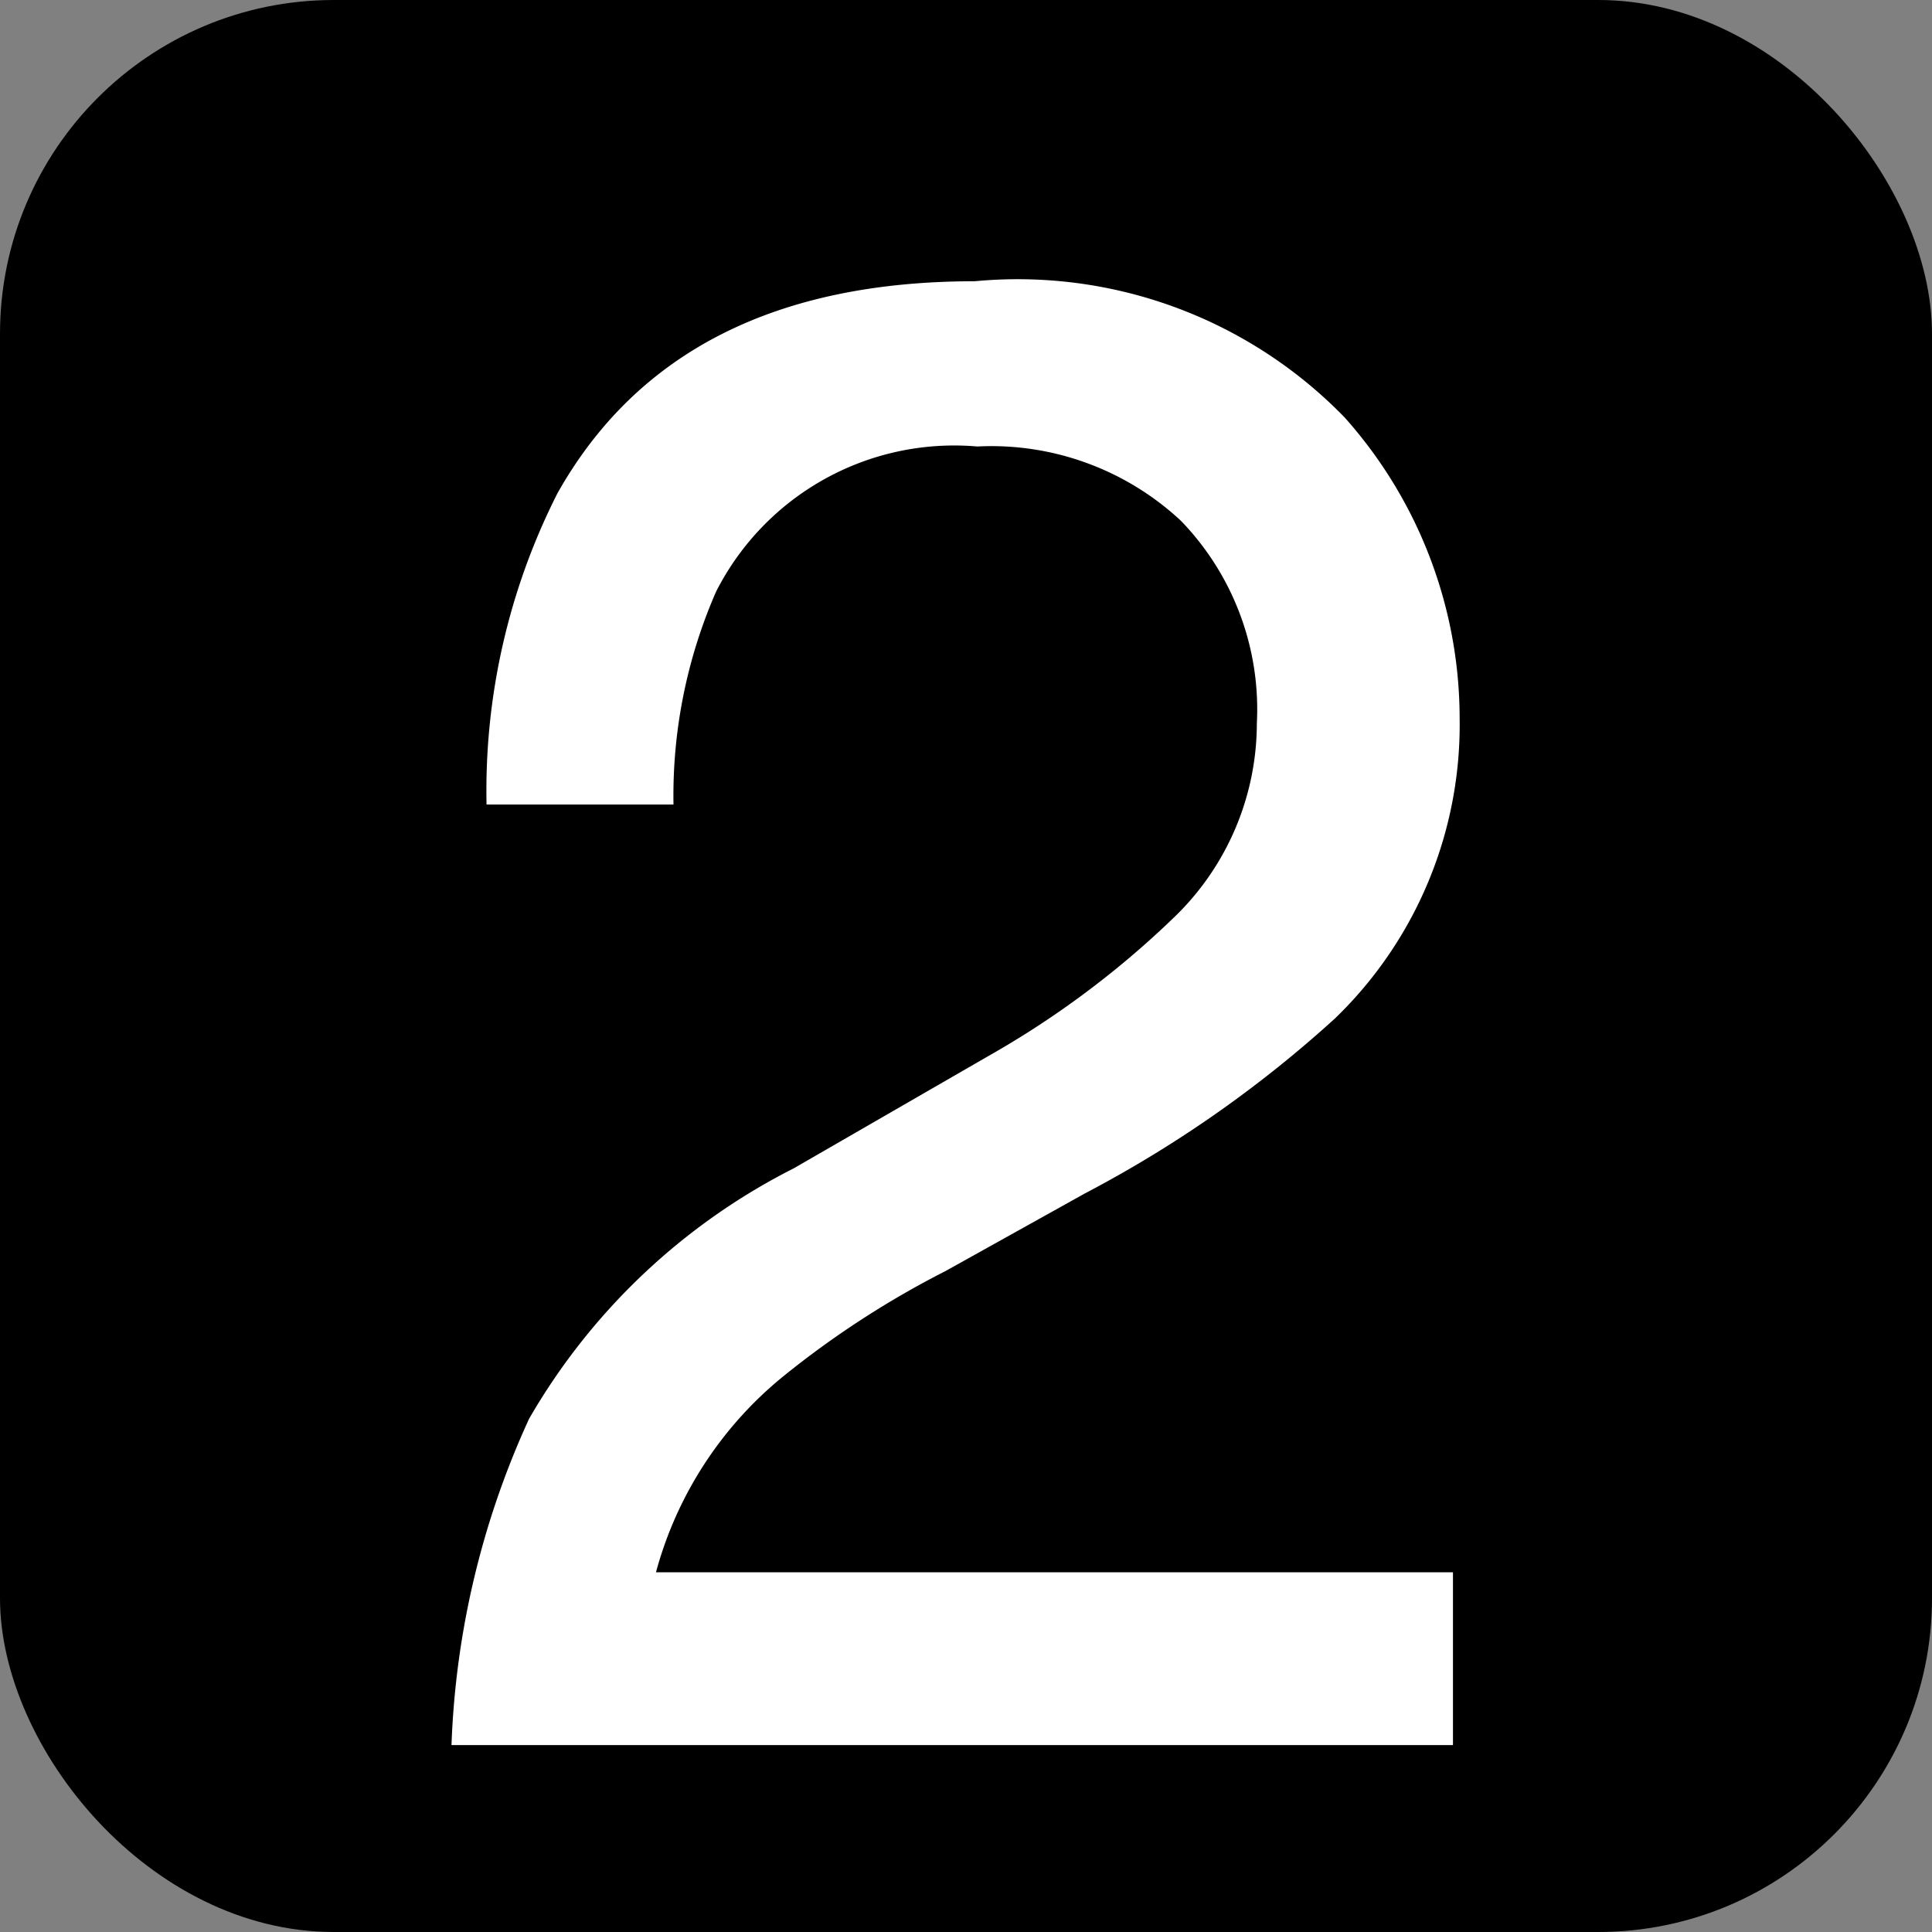 <svg xmlns="http://www.w3.org/2000/svg" viewBox="0 0 23.15 23.15"><rect x="0" y="0" width="23.15" height="23.15" fill="#808080" stroke="none"/><defs><style>.cls-1{fill:#fff;}</style></defs><g id="レイヤー_2" data-name="レイヤー 2"><g id="レイヤー_1-2" data-name="レイヤー 1"><rect width="23.15" height="23.15" rx="4"/><path class="cls-1" d="M6.34,17a7.64,7.64,0,0,1,3.17-3l2.34-1.35A11,11,0,0,0,14.06,11a3.23,3.23,0,0,0,1-2.33,3.25,3.25,0,0,0-.91-2.43,3.33,3.33,0,0,0-2.44-.89A3.2,3.2,0,0,0,8.58,7.09a6.1,6.1,0,0,0-.51,2.55H5.83a7.88,7.88,0,0,1,.85-3.73q1.43-2.54,5-2.54A5.46,5.46,0,0,1,16.11,5a5.42,5.42,0,0,1,1.38,3.61A4.89,4.89,0,0,1,16,12.2,14.34,14.34,0,0,1,13,14.3l-1.67.93A11.07,11.07,0,0,0,9.4,16.48a4.56,4.56,0,0,0-1.54,2.36h9.55v2.07h-12A10.24,10.24,0,0,1,6.34,17Z"/></g></g></svg>